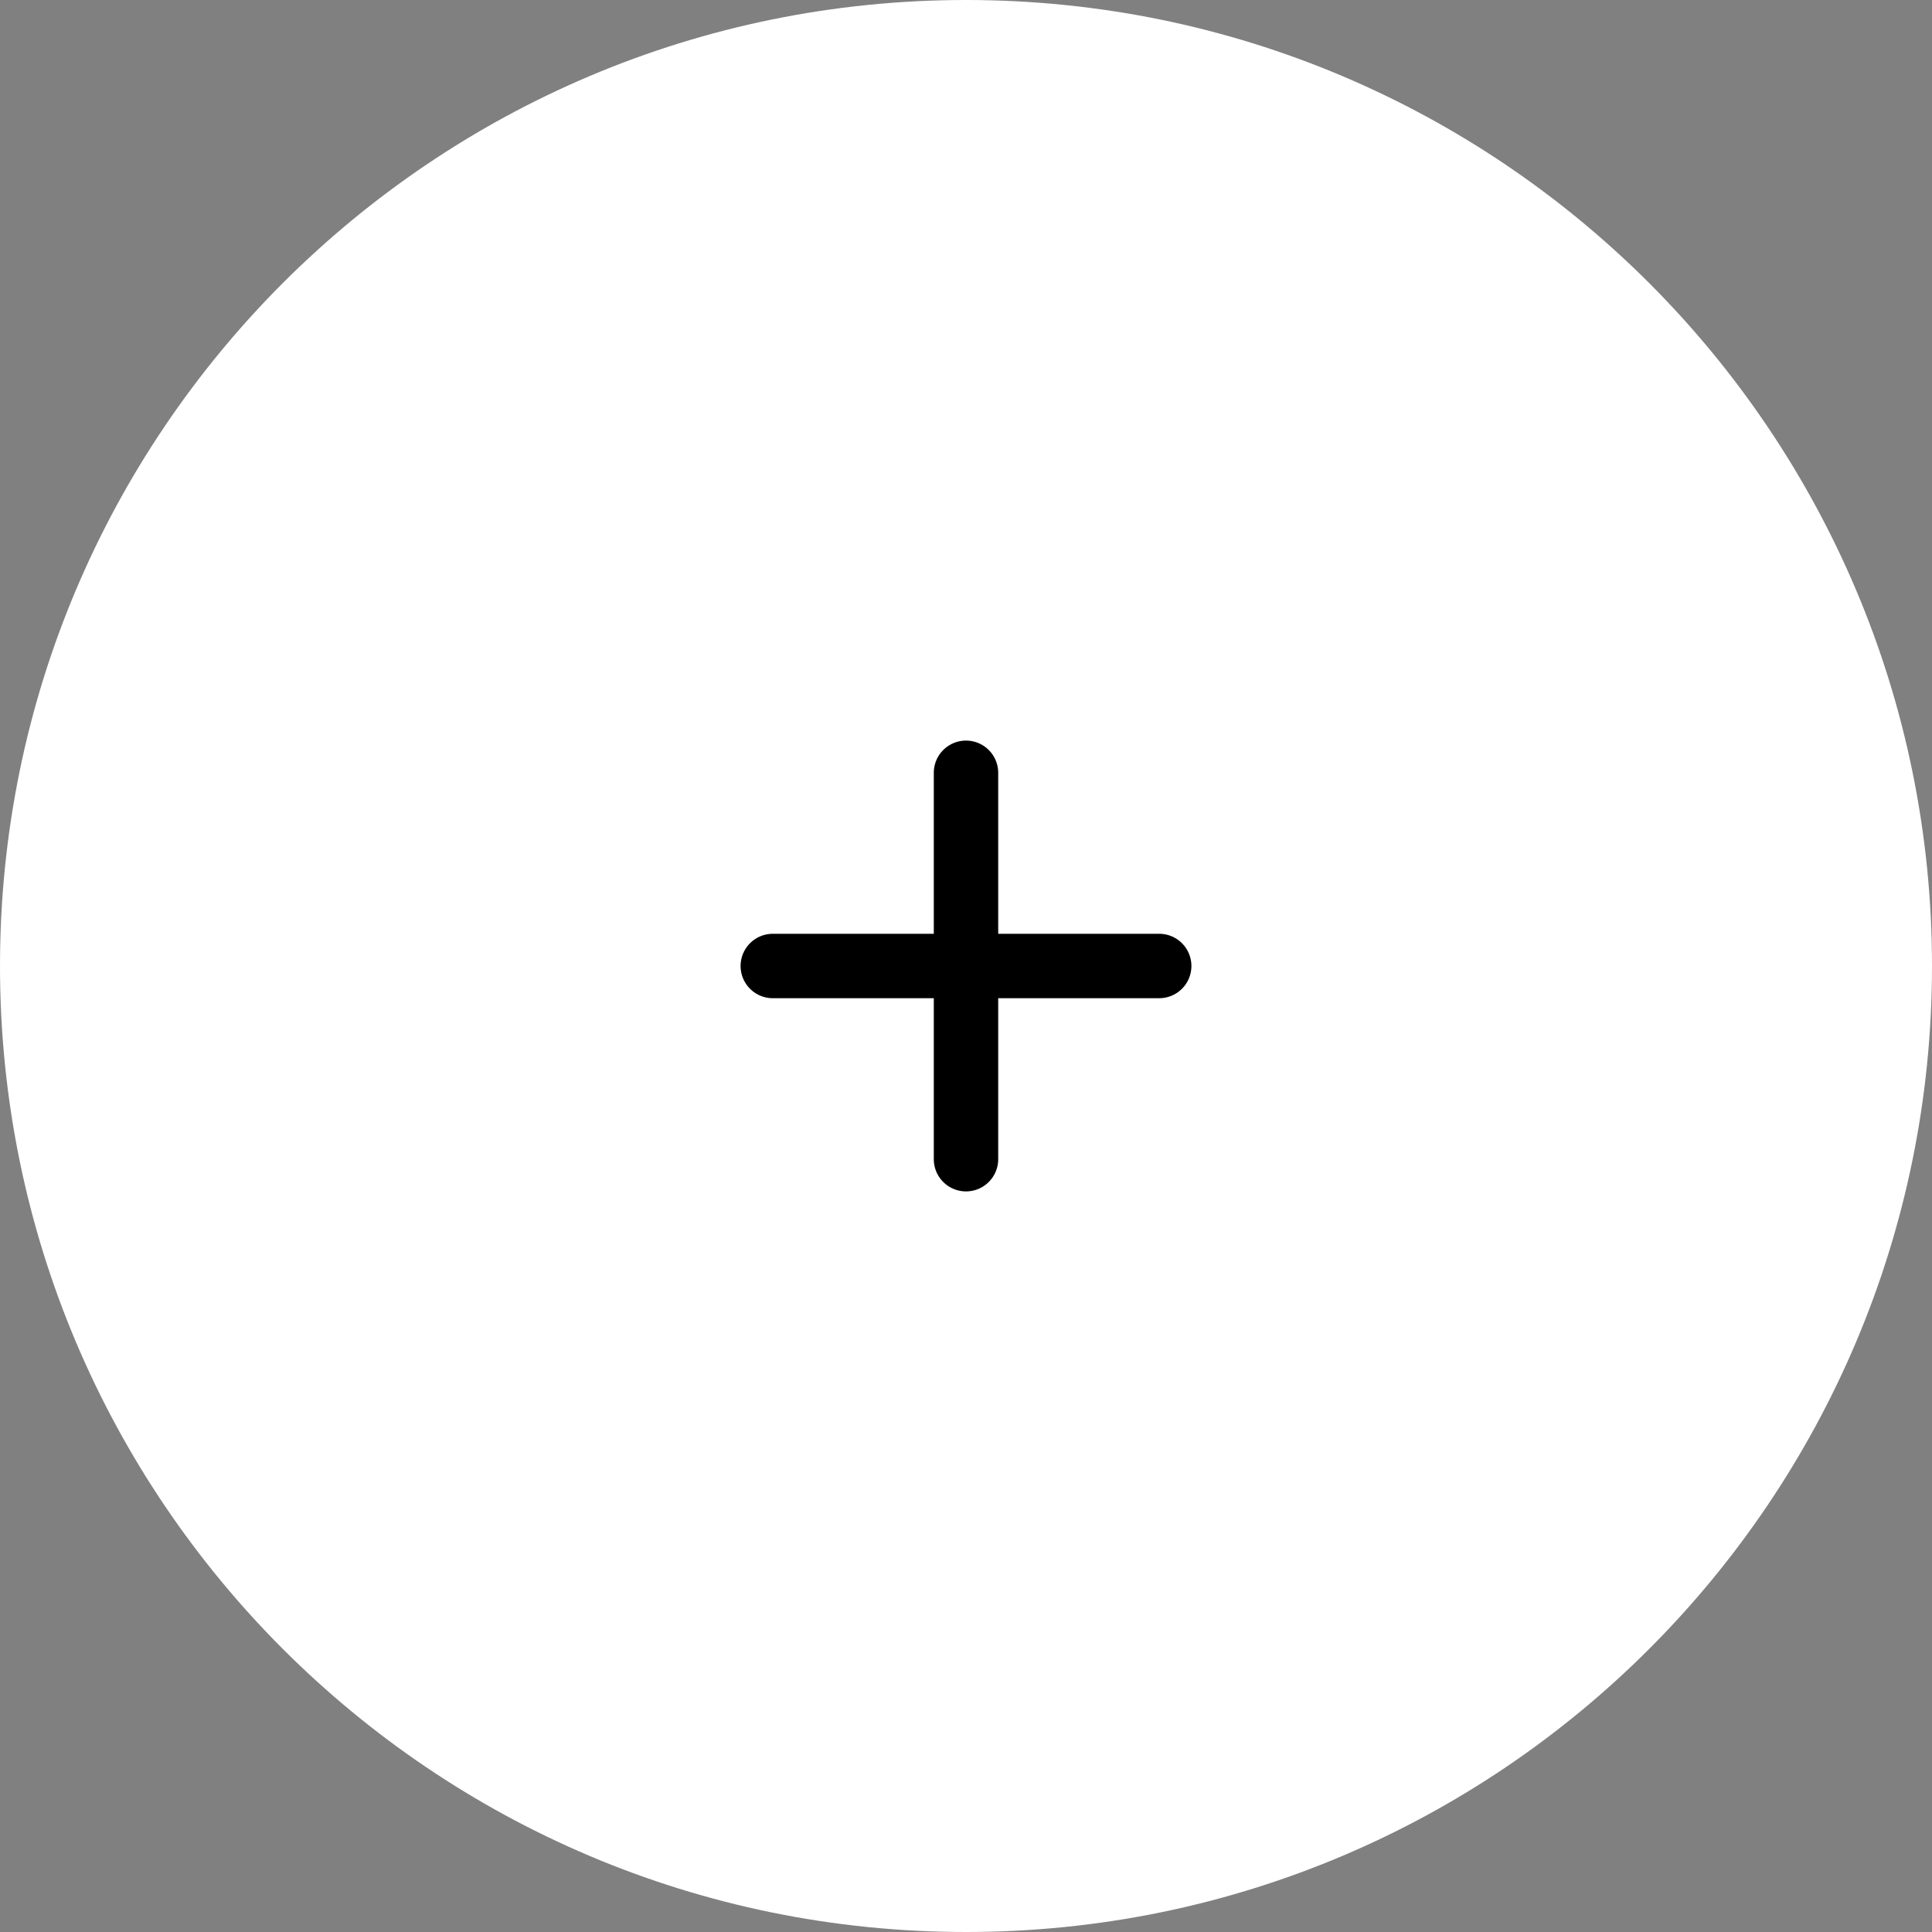 <?xml version="1.0" encoding="UTF-8"?> <svg xmlns="http://www.w3.org/2000/svg" width="45" height="45" fill="none"><rect width="100%" height="100%" fill="#808080" stroke="none"/> <path fill="#fff" d="M45 22.5C45 10.074 34.926 0 22.5 0S0 10.074 0 22.5 10.074 45 22.5 45 45 34.926 45 22.5Z"></path> <path fill="#000" d="M23.25 18a.75.75 0 0 0-1.5 0v9a.75.75 0 0 0 1.5 0v-9Z"></path> <path fill="#000" d="M18 21.75a.75.75 0 0 0 0 1.5h9a.75.75 0 0 0 0-1.5h-9Z"></path> </svg> 